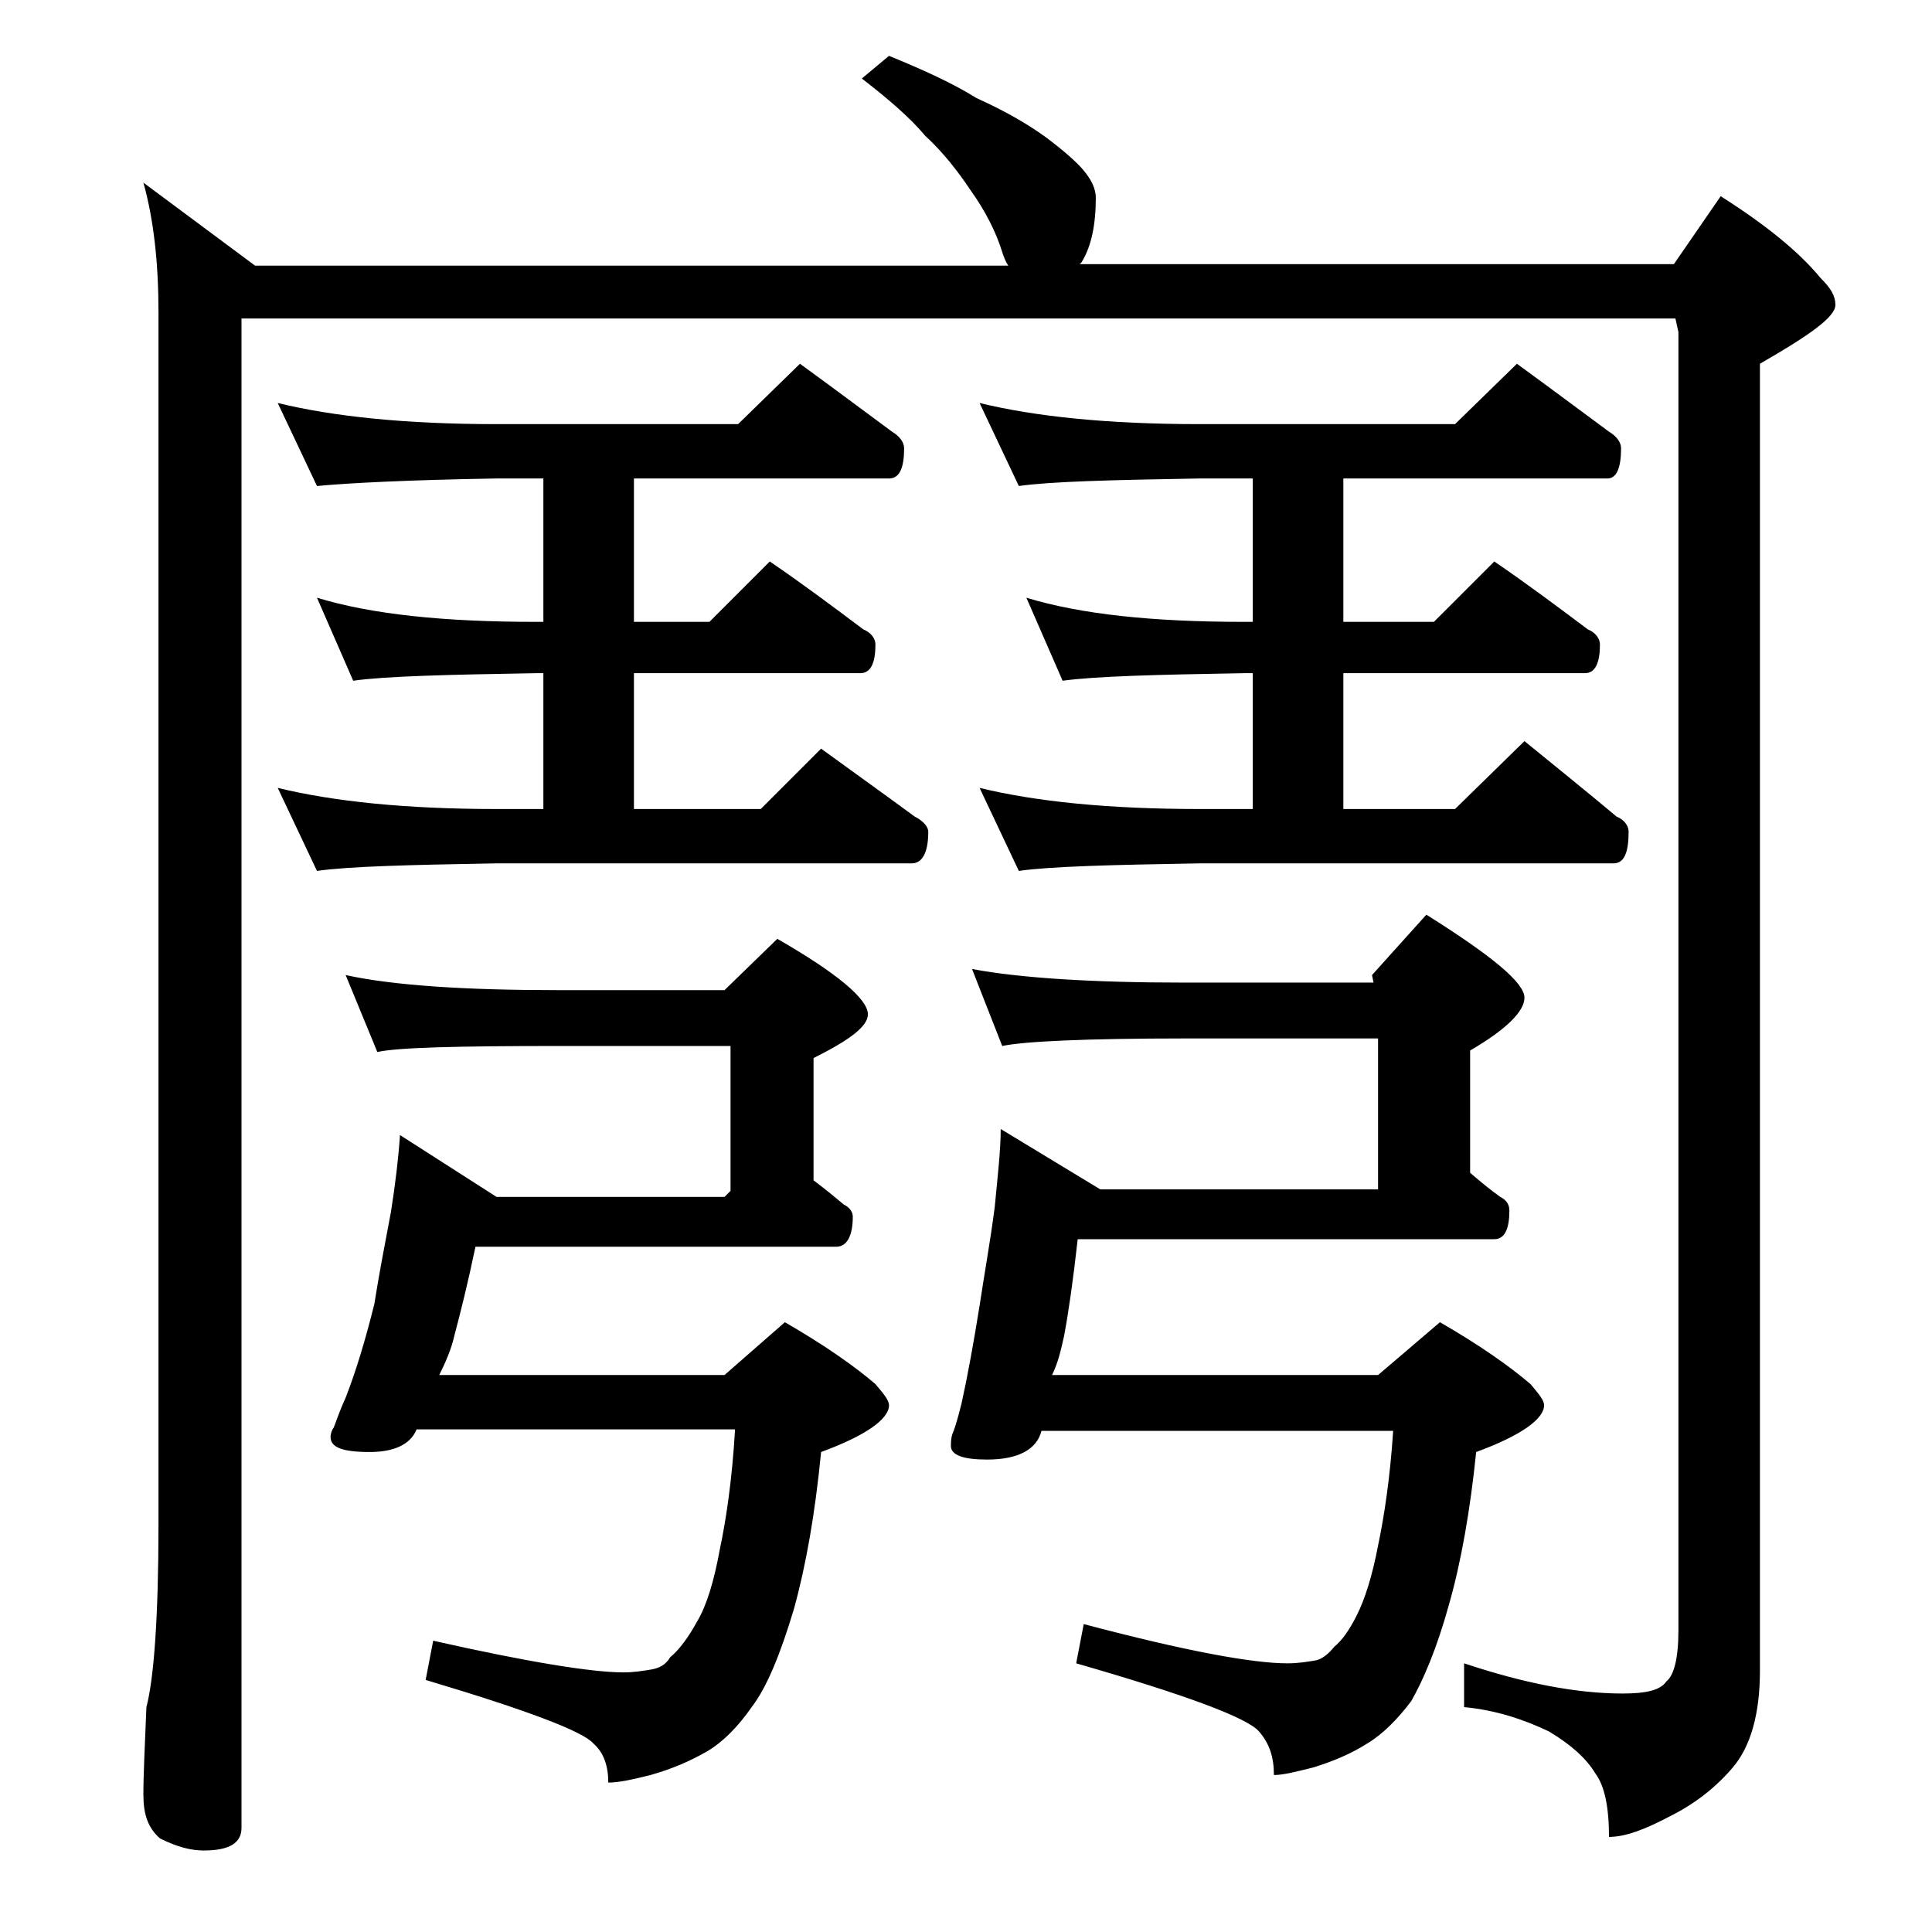 <?xml version="1.0" encoding="utf-8"?>
<!-- Generator: Adobe Illustrator 18.0.0, SVG Export Plug-In . SVG Version: 6.00 Build 0)  -->
<!DOCTYPE svg PUBLIC "-//W3C//DTD SVG 1.1//EN" "http://www.w3.org/Graphics/SVG/1.1/DTD/svg11.dtd">
<svg version="1.1" id="Layer_1" xmlns="http://www.w3.org/2000/svg" xmlns:xlink="http://www.w3.org/1999/xlink" x="0px" y="0px"
	 viewBox="0 0 128 128" enable-background="new 0 0 128 128" xml:space="preserve">
<path d="M58.9,3.7c2.2,0.9,4.2,1.8,5.8,2.8c2,0.9,3.5,1.8,4.6,2.6c1.2,0.9,2.1,1.7,2.5,2.2c0.5,0.6,0.8,1.2,0.8,1.8
	c0,1.8-0.3,3.2-0.9,4.2c-0.1,0.2-0.2,0.2-0.2,0.2h39.4l3.1-4.5c3,1.9,5.2,3.7,6.6,5.4c0.7,0.7,1,1.2,1,1.8c0,0.8-1.7,2-5,3.9v86.6
	c0,2.8-0.6,5-1.8,6.4c-1.1,1.3-2.5,2.4-4.1,3.2c-1.7,0.9-3,1.4-4.1,1.4c0-2-0.3-3.4-0.9-4.2c-0.6-1-1.6-1.9-3.1-2.8
	c-1.7-0.8-3.5-1.4-5.6-1.6v-2.9c3.9,1.3,7.4,2,10.5,2c1.5,0,2.5-0.2,2.9-0.8c0.5-0.4,0.8-1.5,0.8-3.4v-86l-0.2-0.9H16v100
	c0,1-0.8,1.5-2.5,1.5c-0.8,0-1.7-0.2-2.9-0.8c-0.8-0.7-1.1-1.6-1.1-2.9c0-1.4,0.1-3.3,0.2-5.8c0.5-1.9,0.8-6,0.8-12.1V20.7
	c0-3.2-0.3-6.1-1-8.6l7.4,5.5h49.9c-0.2-0.3-0.3-0.6-0.4-0.9c-0.4-1.3-1.1-2.7-2.1-4.1c-0.8-1.2-1.8-2.5-3-3.6
	c-1-1.2-2.4-2.4-4.2-3.8L58.9,3.7z M18.4,26.7c3.7,0.9,8.5,1.4,14.5,1.4h16l4.1-4c2.2,1.6,4.2,3.1,6.1,4.5c0.5,0.3,0.8,0.7,0.8,1.1
	c0,1.3-0.3,2-1,2H42v9.5h5l4-4c2.2,1.5,4.2,3,6.2,4.5c0.5,0.2,0.8,0.6,0.8,1c0,1.2-0.3,1.9-1,1.9H42v9h8.4l4-4
	c2.2,1.6,4.3,3.1,6.2,4.5c0.6,0.3,0.9,0.7,0.9,1c0,1.4-0.4,2.1-1.1,2.1H32.9c-5.8,0.1-9.8,0.2-11.9,0.5l-2.6-5.5
	c3.7,0.9,8.5,1.4,14.5,1.4H36v-9h-0.5c-5.9,0.1-10,0.2-12.1,0.5L21,39.6c3.6,1.1,8.4,1.6,14.5,1.6H36v-9.5h-3.1
	C27,31.8,23.1,32,21,32.2L18.4,26.7z M22.9,64.6c3.2,0.7,8,1,14.1,1h11l3.5-3.4c4,2.3,6,4,6,5c0,0.8-1.2,1.7-3.6,2.9v8.1
	c0.8,0.6,1.4,1.1,2,1.6c0.4,0.2,0.6,0.5,0.6,0.8c0,1.3-0.4,2-1.1,2H31.5c-0.5,2.4-1,4.4-1.4,5.9c-0.2,0.9-0.6,1.8-1,2.6H48l4-3.5
	c2.6,1.5,4.6,2.9,6,4.1c0.6,0.7,0.9,1.1,0.9,1.4c0,0.9-1.5,2-4.5,3.1c-0.4,4.1-1,7.5-1.8,10.4c-0.9,3-1.8,5.2-2.8,6.5
	c-0.9,1.3-1.9,2.3-2.9,2.9c-1.2,0.7-2.4,1.2-3.8,1.6c-1.2,0.3-2.1,0.5-2.8,0.5c0-1.1-0.3-2-1-2.6c-0.7-0.8-4.4-2.2-11.1-4.2l0.5-2.6
	c6.2,1.4,10.5,2.1,12.6,2.1c0.7,0,1.3-0.1,1.9-0.2c0.5-0.1,0.9-0.3,1.2-0.8c0.6-0.5,1.2-1.3,1.8-2.4c0.6-1,1.1-2.6,1.5-4.8
	c0.4-1.9,0.8-4.5,1-7.9H27.6c-0.4,1-1.5,1.5-3.1,1.5c-1.8,0-2.6-0.3-2.6-1c0-0.2,0.1-0.5,0.2-0.6c0.1-0.2,0.3-0.9,0.8-2
	c0.7-1.8,1.3-3.8,1.9-6.2c0.3-1.9,0.7-4,1.1-6.1c0.3-1.9,0.5-3.6,0.6-5.1l6.4,4.1H48l0.4-0.4v-9.6H37c-6.7,0-10.7,0.1-12,0.4
	L22.9,64.6z M64.4,64.2c3.2,0.6,8,0.9,14.1,0.9H91l-0.1-0.5l3.6-4c4.3,2.7,6.5,4.5,6.5,5.5c0,0.9-1.2,2.1-3.6,3.5v8.1
	c0.7,0.6,1.3,1.1,2,1.6c0.4,0.2,0.6,0.5,0.6,0.9c0,1.2-0.3,1.9-1,1.9H71.4c-0.3,2.7-0.6,4.8-0.9,6.4c-0.2,0.9-0.4,1.8-0.8,2.6h21.6
	l4.1-3.5c2.6,1.5,4.6,2.9,6,4.1c0.6,0.7,0.9,1.1,0.9,1.4c0,0.9-1.5,2-4.5,3.1c-0.4,3.9-1,7.3-1.8,10.1c-0.8,2.9-1.7,5-2.5,6.4
	c-0.9,1.2-1.9,2.2-2.9,2.8c-1.1,0.7-2.3,1.2-3.6,1.6c-1.2,0.3-2,0.5-2.6,0.5c0-1.2-0.3-2.1-1-2.9c-0.8-0.9-4.8-2.4-12.1-4.5l0.5-2.6
	c6.8,1.8,11.2,2.6,13.5,2.6c0.7,0,1.3-0.1,1.9-0.2c0.4-0.1,0.8-0.4,1.2-0.9c0.5-0.4,1-1.1,1.5-2.1s1-2.5,1.4-4.6
	c0.4-1.9,0.8-4.5,1-7.6H69c-0.3,1.2-1.5,1.9-3.6,1.9c-1.6,0-2.4-0.3-2.4-0.9c0-0.2,0-0.5,0.1-0.8c0.1-0.2,0.3-0.8,0.6-2
	c0.4-1.8,0.8-4,1.2-6.5c0.3-2,0.7-4.2,1-6.5c0.2-2.1,0.4-3.8,0.4-5.2l6.6,4h18.4v-10H78.5c-6.7,0-10.7,0.2-12.1,0.5L64.4,64.2z
	 M64.9,26.7c3.7,0.9,8.5,1.4,14.6,1.4h16.9l4.1-4c2.2,1.6,4.2,3.1,6.1,4.5c0.5,0.3,0.8,0.7,0.8,1.1c0,1.3-0.3,2-0.9,2H89v9.5h6l4-4
	c2.2,1.5,4.2,3,6.2,4.5c0.5,0.2,0.8,0.6,0.8,1c0,1.2-0.3,1.9-1,1.9H89v9h7.4l4.6-4.5c2.2,1.8,4.2,3.4,6.1,5c0.5,0.2,0.8,0.6,0.8,1
	c0,1.4-0.3,2.1-1,2.1H79.5c-5.9,0.1-9.9,0.2-12,0.5l-2.6-5.5c3.7,0.9,8.5,1.4,14.6,1.4H83v-9h-0.6c-5.8,0.1-9.8,0.2-12,0.5L68,39.6
	c3.6,1.1,8.4,1.6,14.4,1.6H83v-9.5h-3.5c-5.9,0.1-9.9,0.2-12,0.5L64.9,26.7z"/>
</svg>
